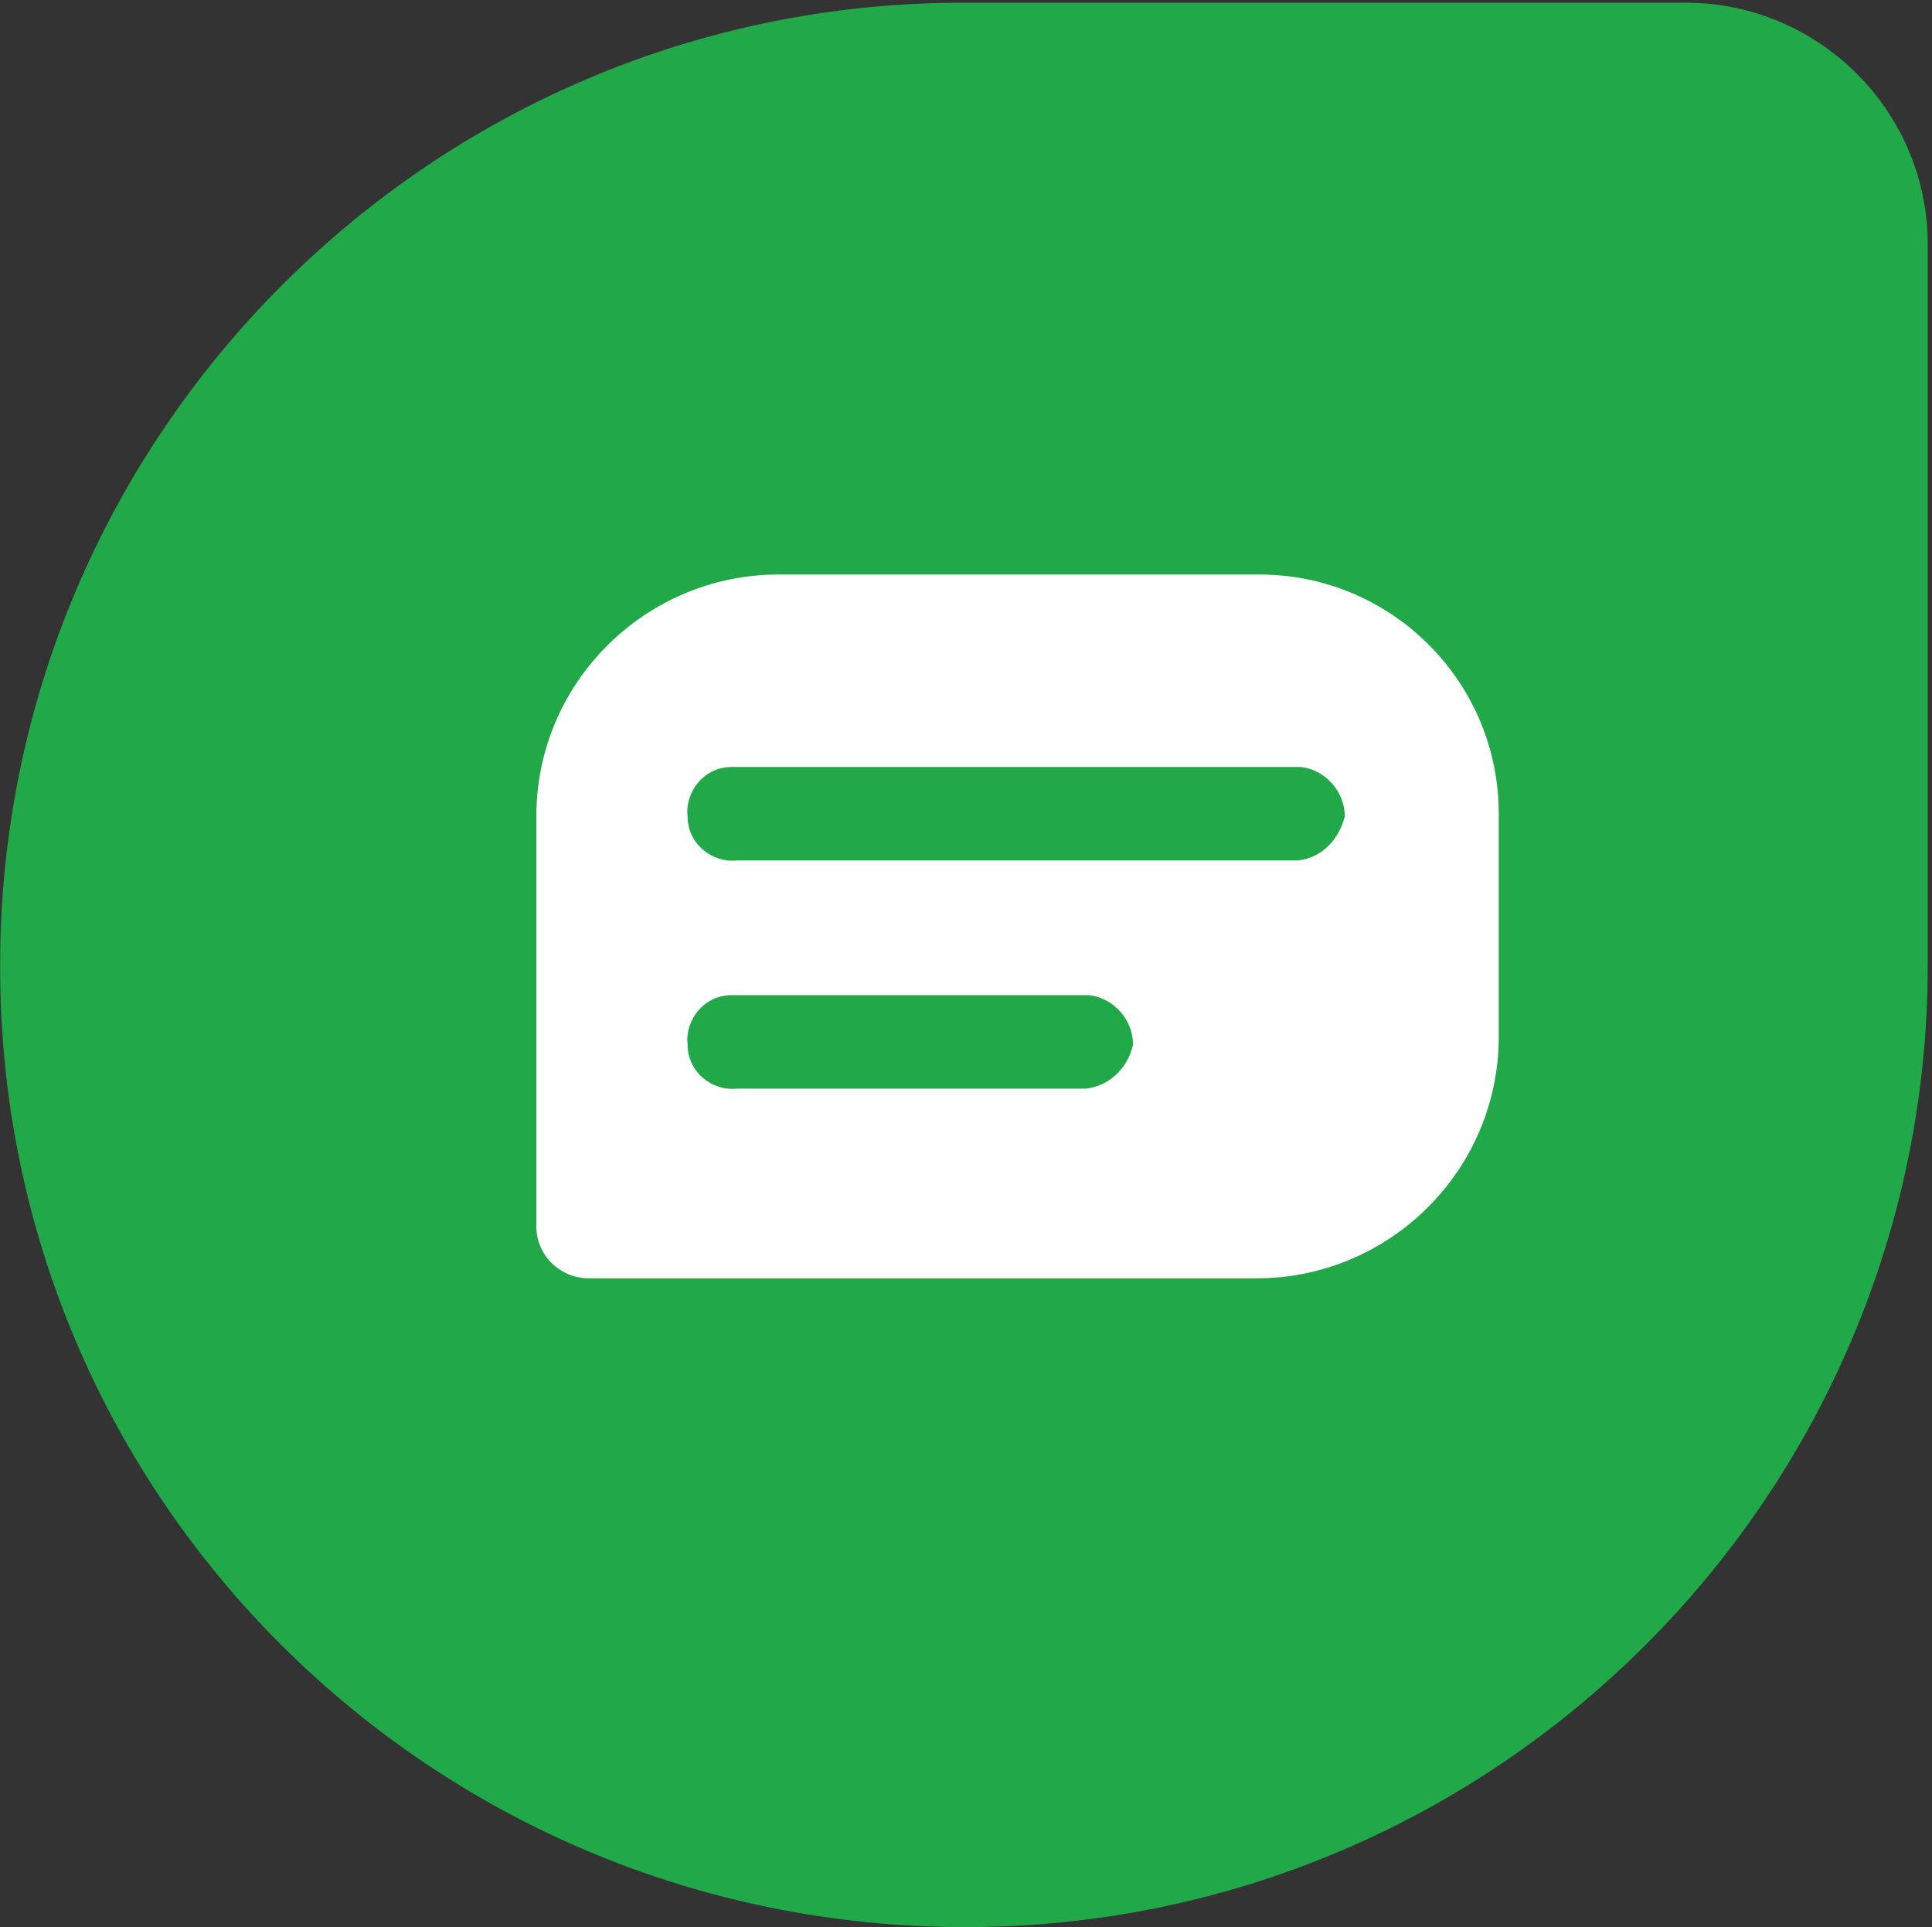 <svg width="383" height="382" viewBox="0 0 383 382" fill="none" xmlns="http://www.w3.org/2000/svg">
<rect x="0" y="0" width="383" height="382" fill="#333333" stroke="none"/>
<path d="M190.818 0.537H334.185C360.35 0.537 382.155 21.787 382.155 48.486V191.245C382.155 296.406 296.571 381.952 191.363 381.952C85.61 381.952 0.026 296.951 0.026 191.79C0.026 191.79 0.026 191.79 0.026 191.245C0.026 86.083 85.61 0.537 190.818 0.537Z" fill="#20A849"/>
<path d="M249.691 113.872H154.295C128.129 113.872 106.324 135.122 106.324 161.821V243.008C106.324 249.002 111.23 253.361 116.681 253.361H249.146C275.311 253.361 297.116 232.111 297.116 205.412V161.277C297.116 135.122 275.856 113.872 249.691 113.872ZM215.348 215.764H146.118C141.212 216.309 136.306 212.495 136.306 207.046C135.761 202.142 139.577 197.239 145.028 197.239C145.573 197.239 146.118 197.239 146.663 197.239H215.893C220.799 197.783 224.615 202.142 224.615 207.046C223.525 211.95 219.709 215.22 215.348 215.764ZM257.322 170.539H146.118C141.212 171.084 136.306 167.27 136.306 161.821C135.761 156.917 139.577 152.014 145.028 152.014C145.573 152.014 146.118 152.014 146.663 152.014H257.867C262.774 152.558 266.589 156.917 266.589 161.821C265.499 166.18 262.228 169.995 257.322 170.539Z" fill="white"/>
</svg>
